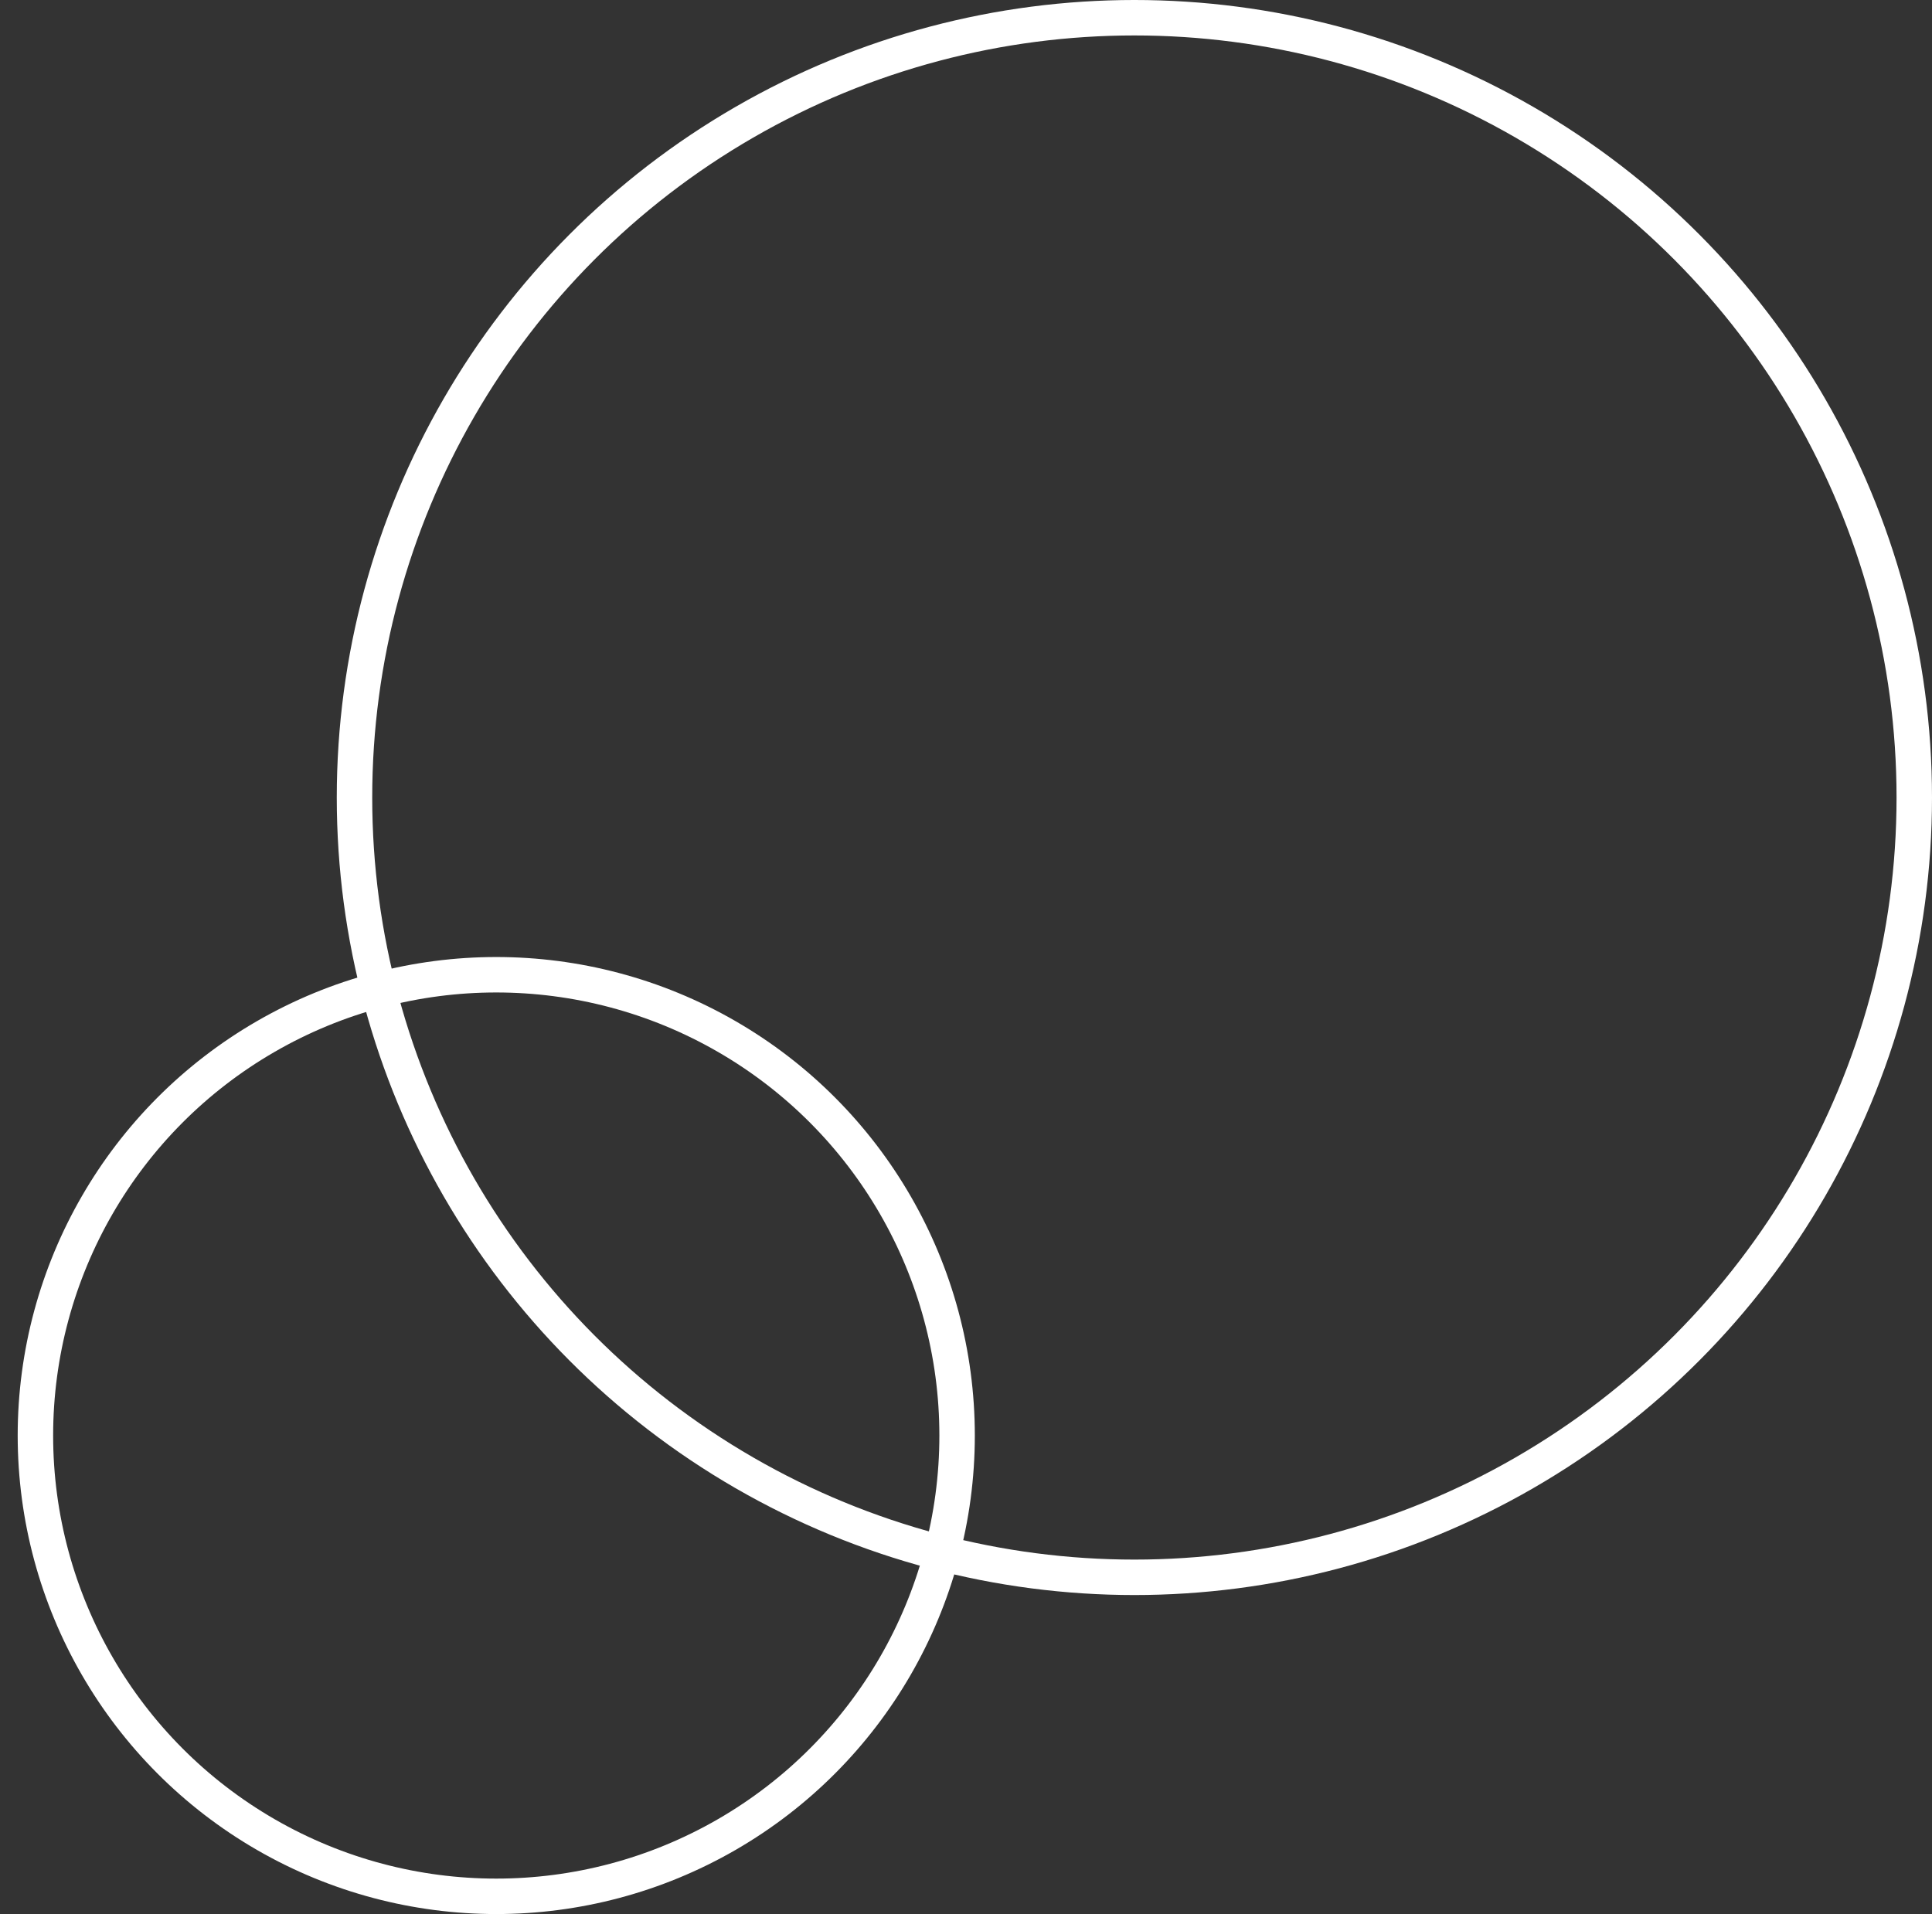 <svg width="109" height="108" viewBox="0 0 109 108" fill="none" xmlns="http://www.w3.org/2000/svg"><rect x="0" y="0" width="109" height="108" fill="#333333" stroke="none"/><circle cx="27.998" cy="81" r="26" stroke="#fff" stroke-width="2"/><circle cx="64" cy="45" r="44" stroke="#fff" stroke-width="2"/></svg>